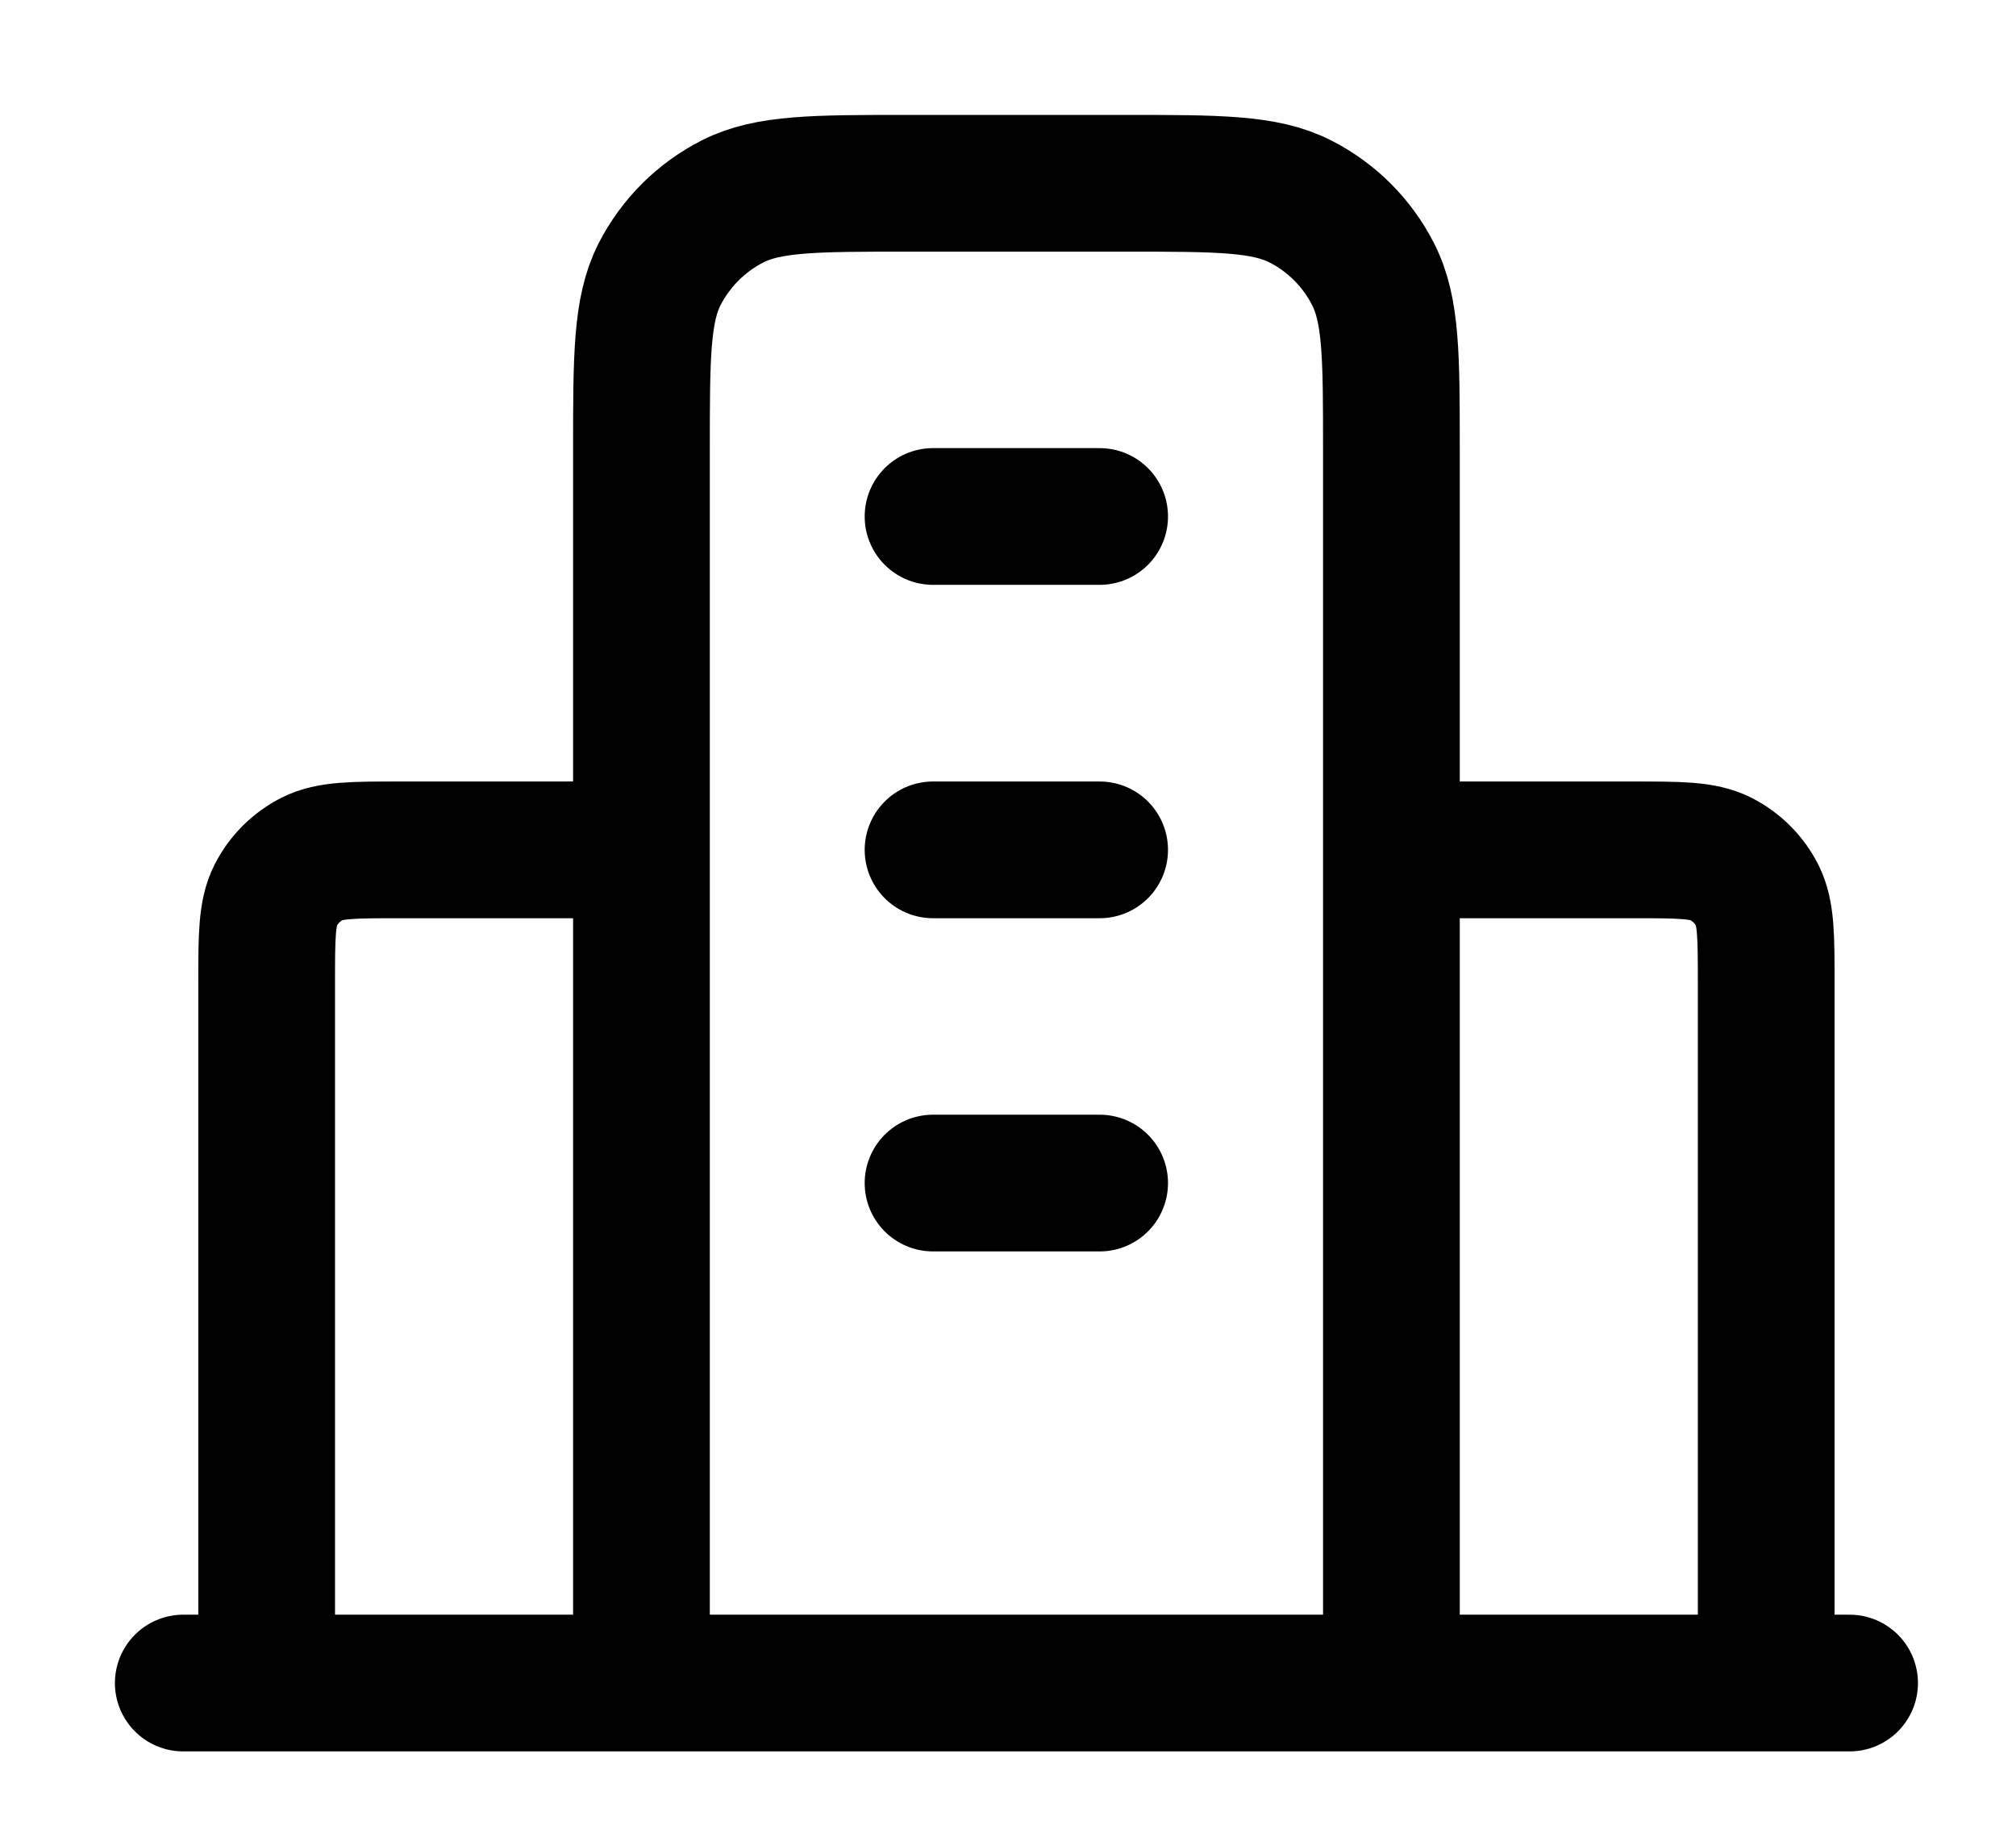 <?xml version="1.0" encoding="utf-8"?>
<svg xmlns="http://www.w3.org/2000/svg" fill="none" height="100%" overflow="visible" preserveAspectRatio="none" style="display: block;" viewBox="0 0 11 10" width="100%">
<path d="M3.5 4.637H2.182C1.927 4.637 1.8 4.637 1.703 4.686C1.617 4.73 1.548 4.799 1.504 4.885C1.455 4.982 1.455 5.109 1.455 5.364V9.183M7.592 4.637H8.91C9.164 4.637 9.292 4.637 9.389 4.686C9.475 4.73 9.544 4.799 9.588 4.885C9.637 4.982 9.637 5.109 9.637 5.364V9.183M7.592 9.183V2.455C7.592 1.946 7.592 1.691 7.492 1.496C7.405 1.325 7.266 1.186 7.095 1.099C6.901 1 6.646 1 6.137 1H4.955C4.446 1 4.191 1 3.997 1.099C3.826 1.186 3.687 1.325 3.599 1.496C3.5 1.691 3.5 1.946 3.5 2.455V9.183M10.092 9.183H1M5.091 2.818H6M5.091 4.637H6M5.091 6.455H6" id="Icon" stroke="black" stroke-linecap="round" stroke-width="0.746"/>
</svg>